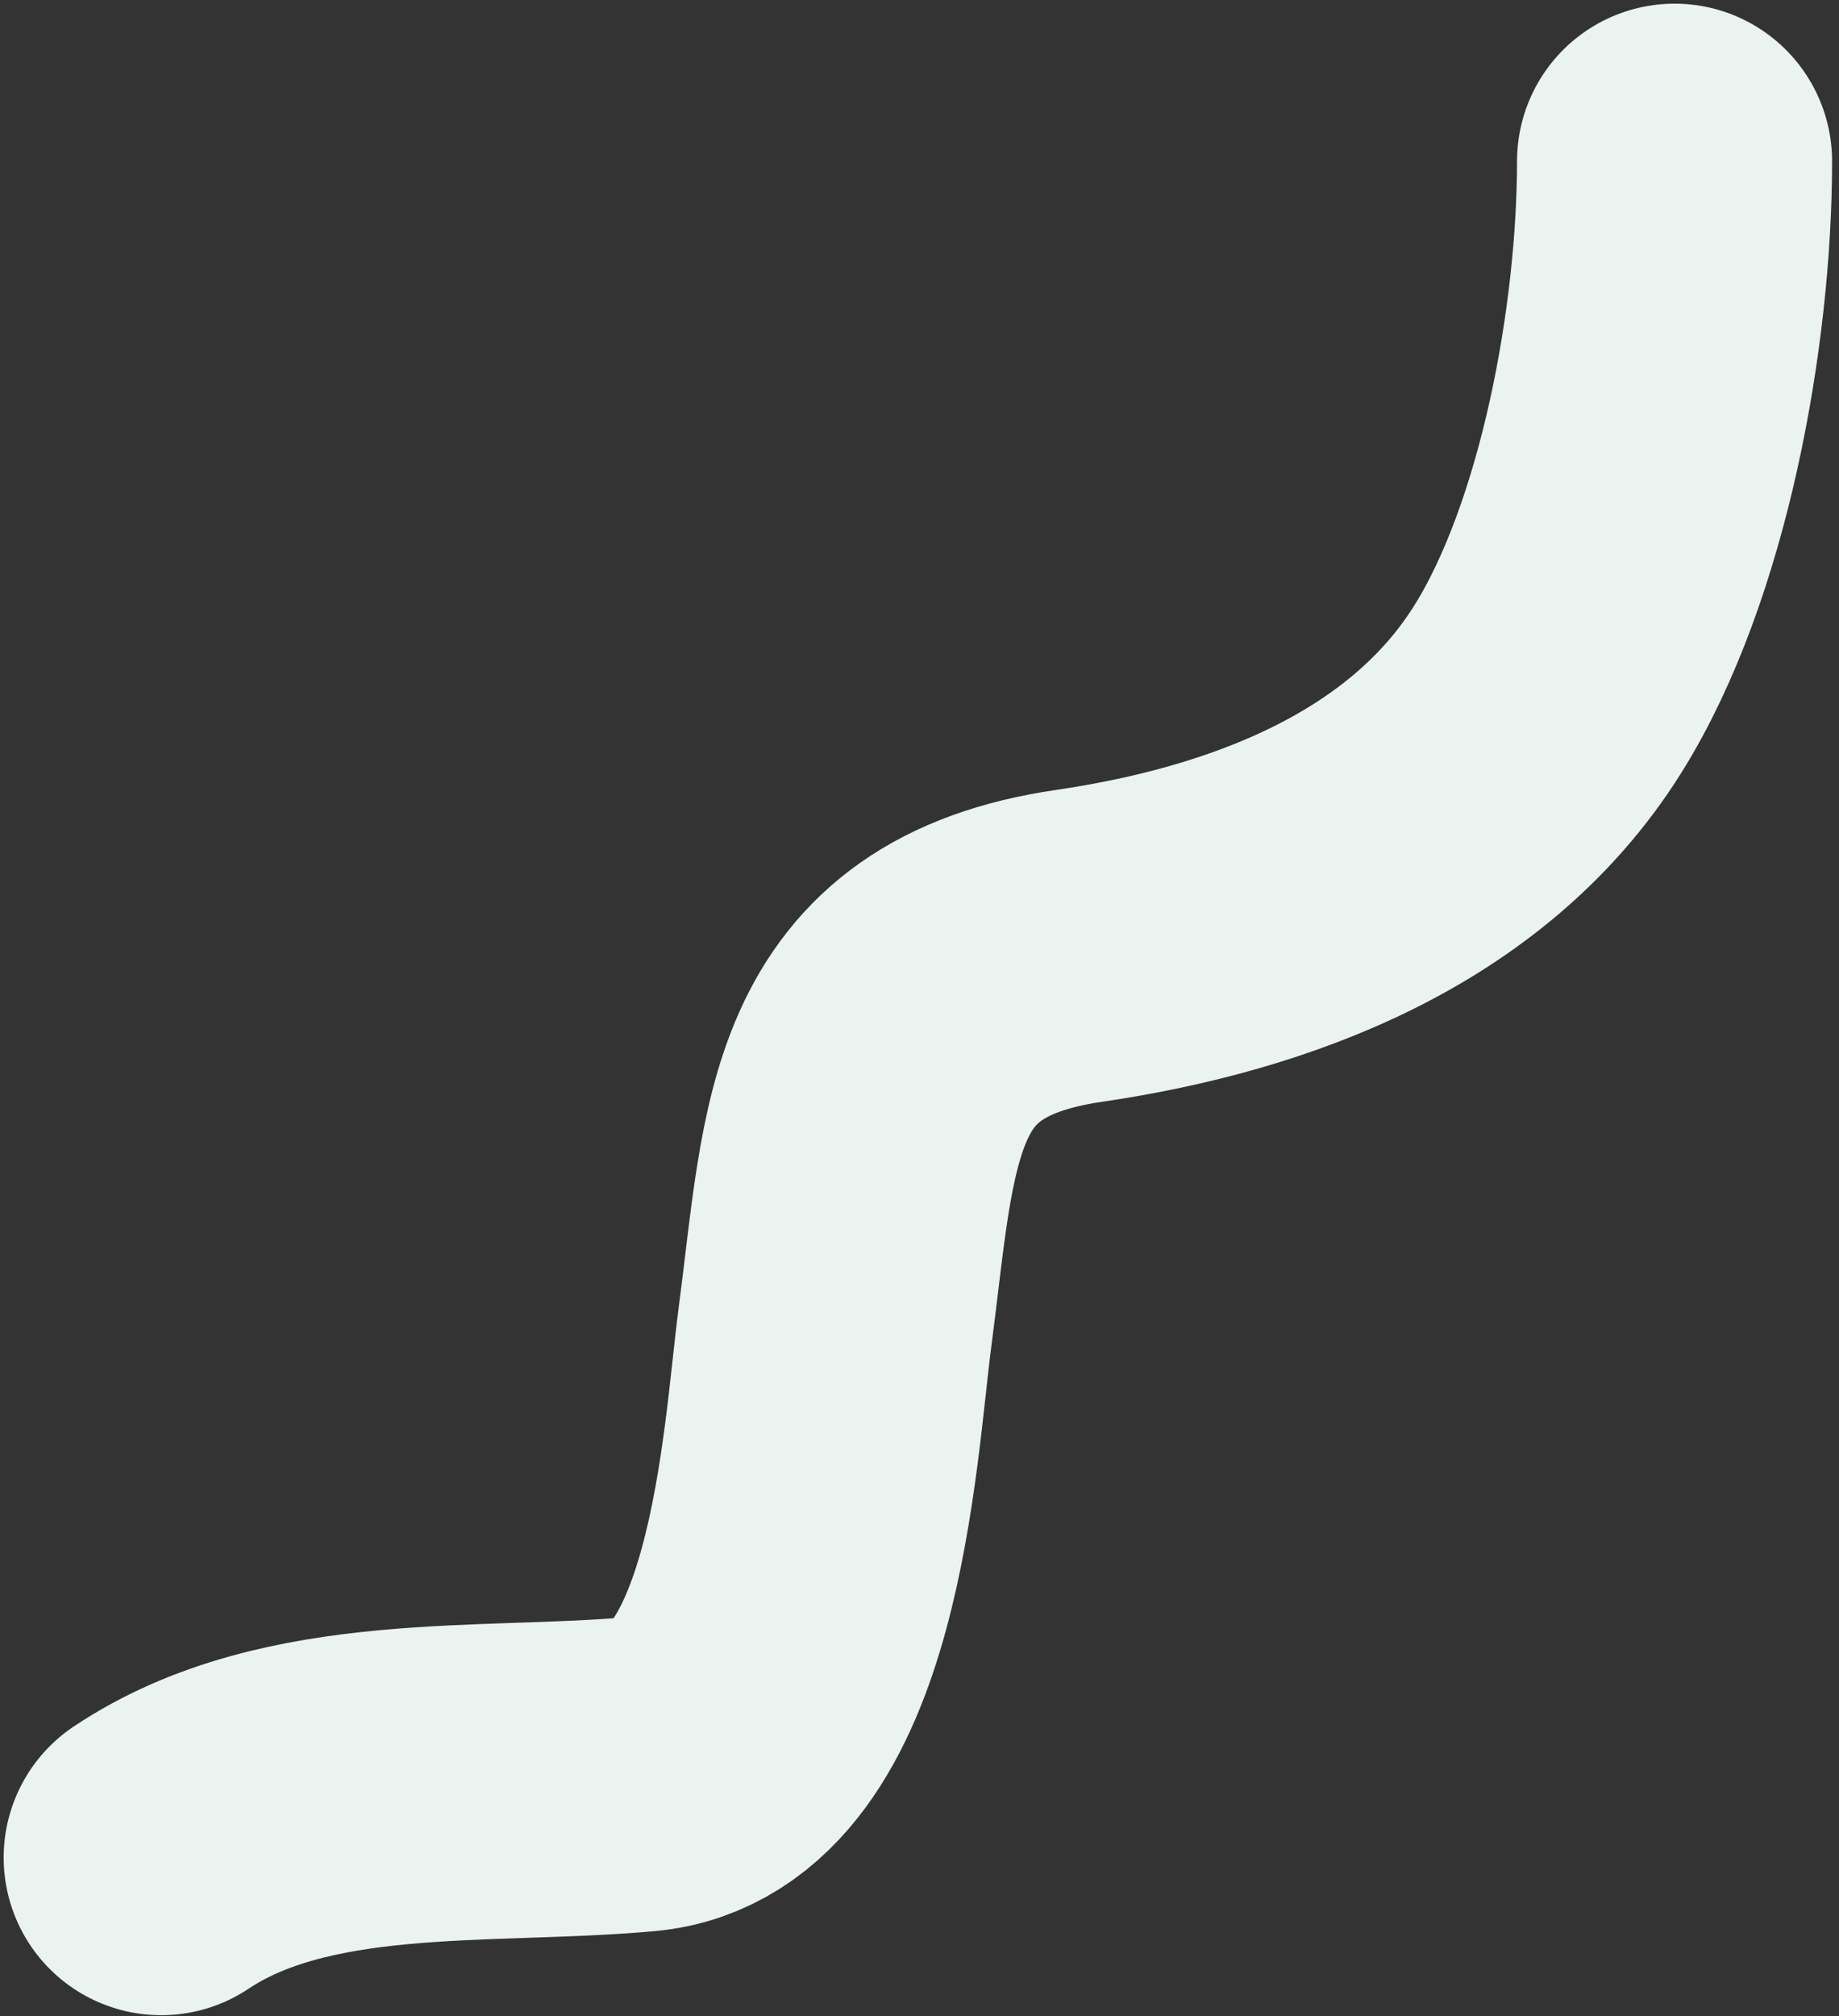 <?xml version="1.0" encoding="utf-8"?>
<svg xmlns="http://www.w3.org/2000/svg" fill="none" height="100%" overflow="visible" preserveAspectRatio="none" style="display: block;" viewBox="0 0 251 275" width="100%">
<rect x="0" y="0" width="251" height="275" fill="#333333" stroke="none"/>
<path d="M22 253.386C40.523 241.032 66.326 243.925 87.442 242.004C109.959 239.957 111.855 197.034 113.953 181.13C117.485 154.35 117.014 133.453 147.248 129.026C171.786 125.434 197.484 115.955 211.229 94.047C223.043 75.218 228.555 44.324 228.555 22" id="Vector 384" stroke="#EBF3F0" stroke-linecap="round" stroke-width="43"/>
</svg>